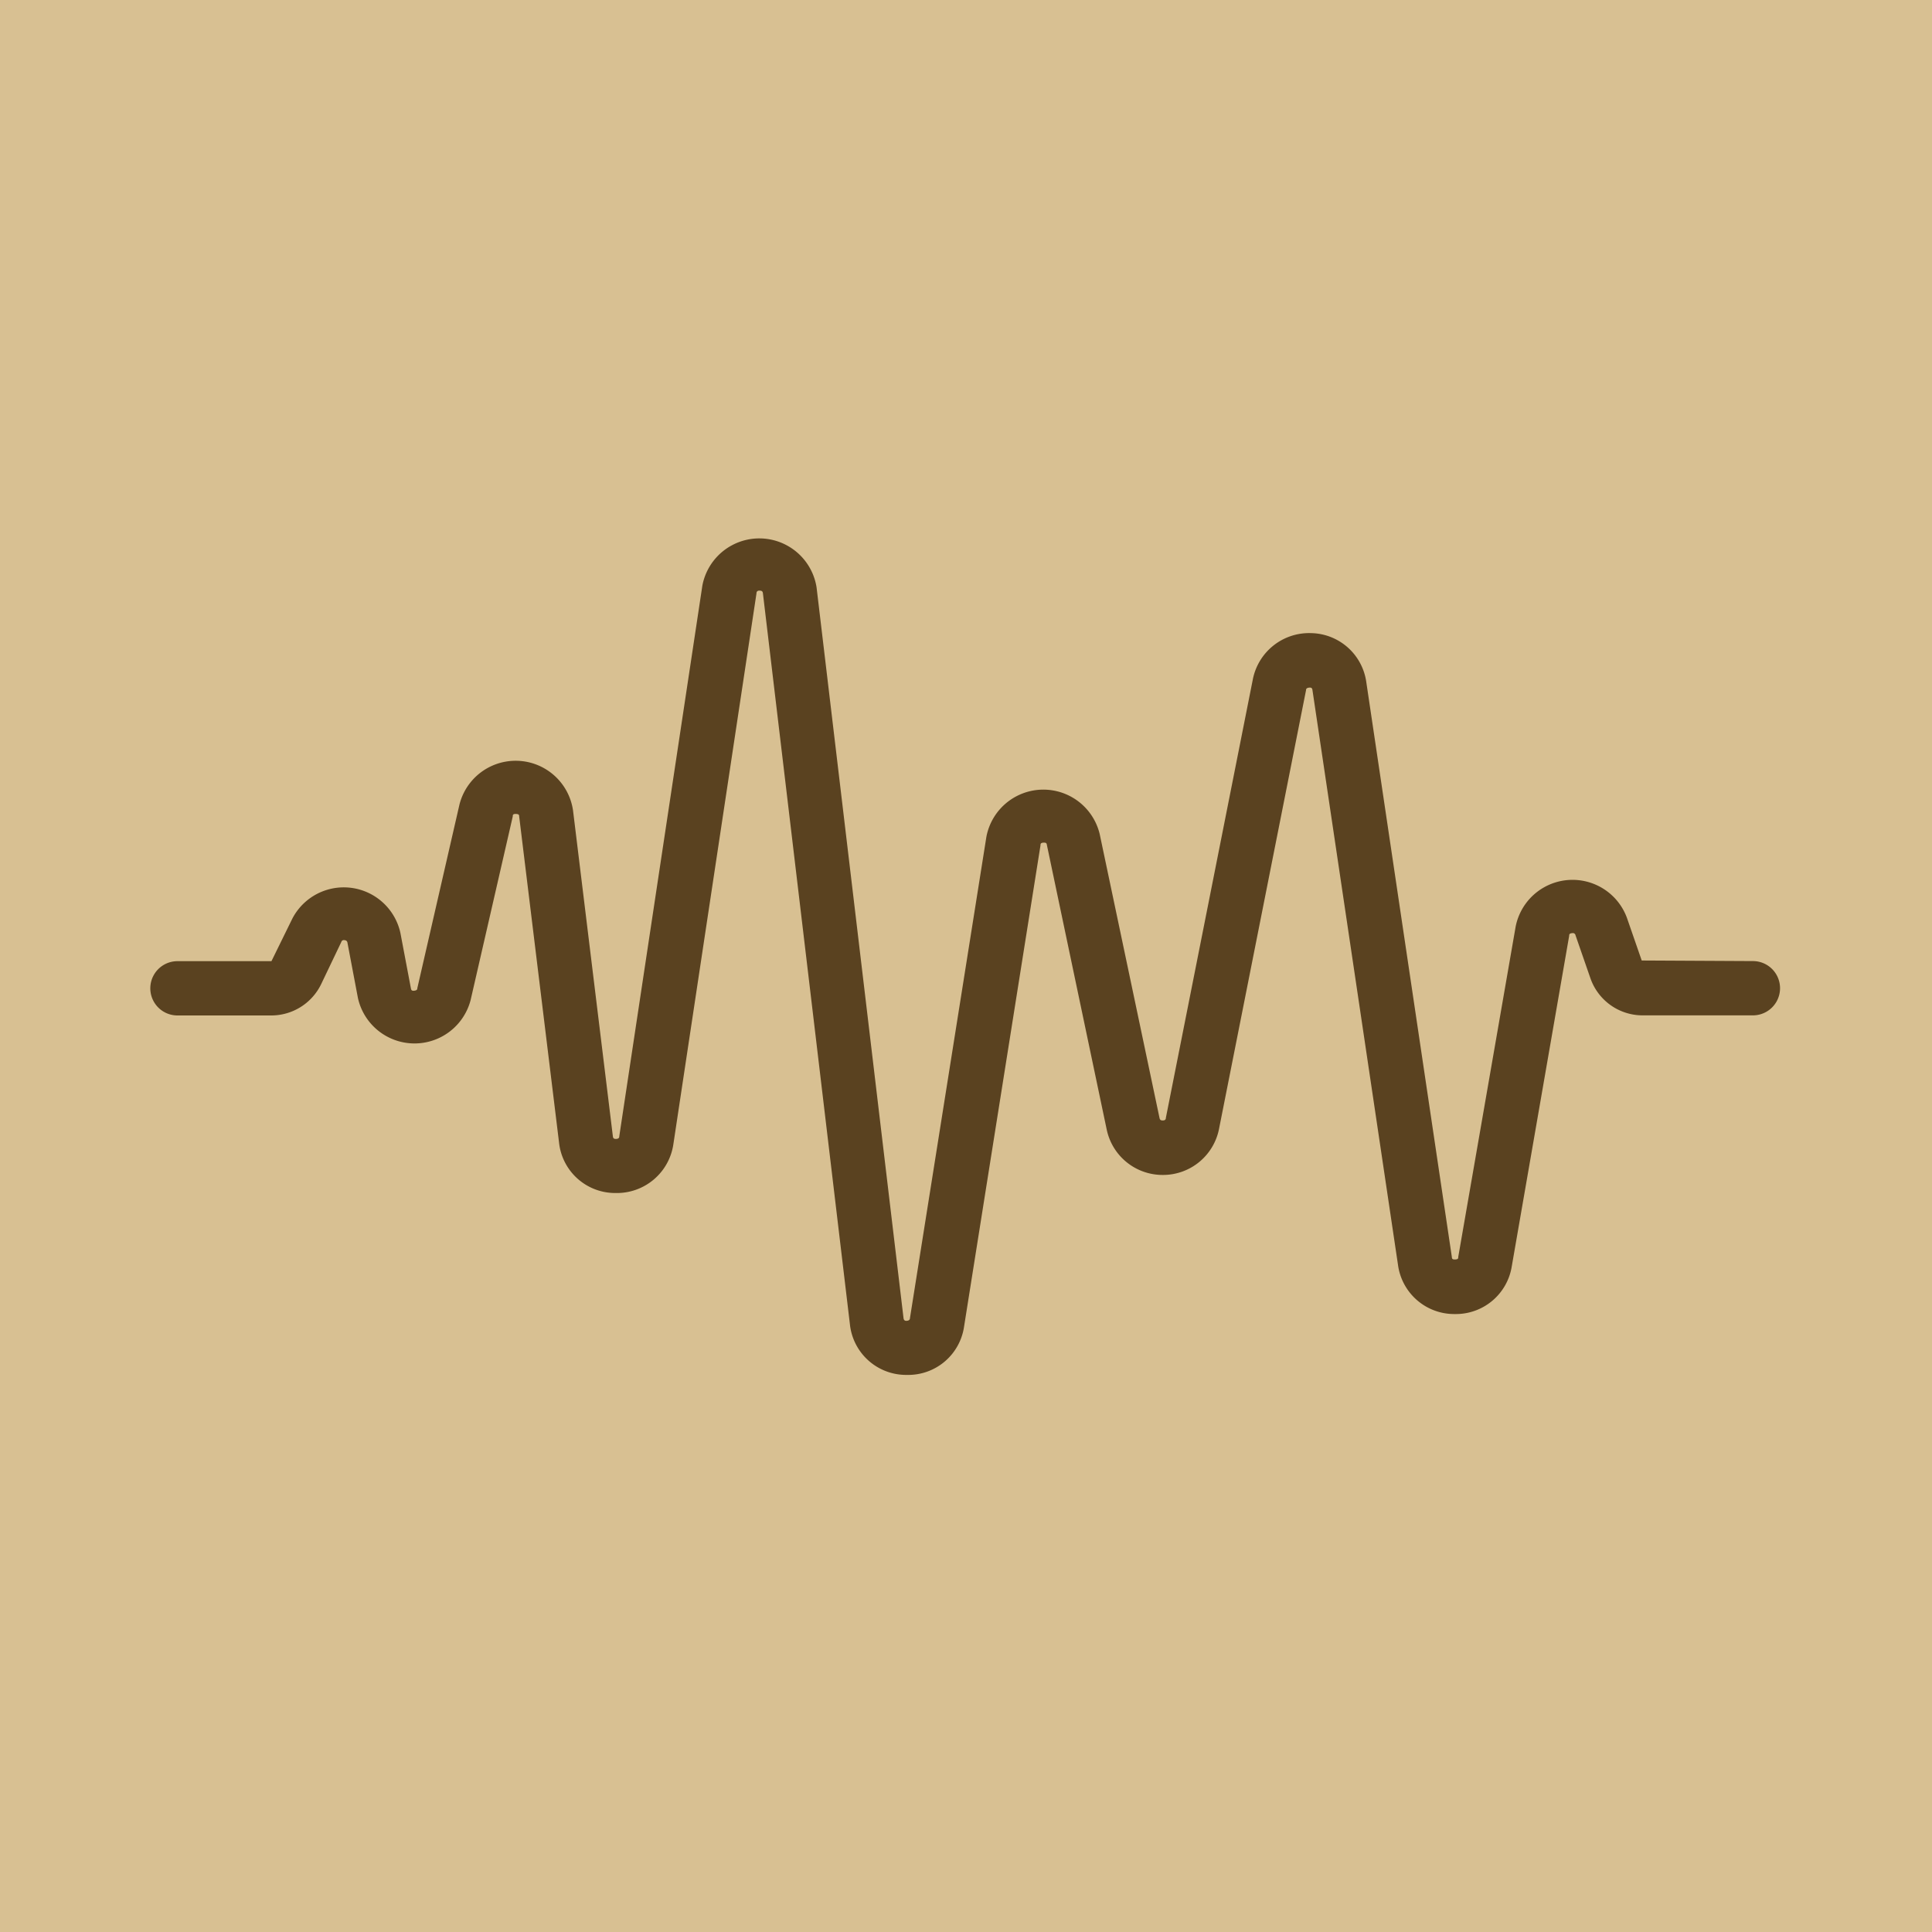 <svg xmlns="http://www.w3.org/2000/svg" width="20" height="20" viewBox="0 0 20 20">
  <g id="section-3-icon-1" transform="translate(-1832 -3867)">
    <rect id="Retângulo_102" data-name="Retângulo 102" width="20" height="20" transform="translate(1832 3867)" fill="#d8c092"/>
    <g id="Grupo_151" data-name="Grupo 151" transform="translate(1833.556 3872.556)">
      <path id="Caminho_128" data-name="Caminho 128" d="M21.59,31.239l-1.151-.006-.154-.444a.6.6,0,0,0-1.151.093L18.54,34.3c0,.016,0,.027-.034.028s-.031-.014-.033-.029l-.885-5.947a.588.588,0,0,0-.575-.508.594.594,0,0,0-.6.48l-.9,4.538c0,.013-.005.027-.033.027h0c-.027,0-.03-.014-.033-.027l-.619-2.938a.6.6,0,0,0-1.173.029l-.791,4.981c0,.016-.009.027-.034.029s-.031-.013-.033-.03l-.9-7.563a.6.6,0,0,0-1.182-.019l-.86,5.7c0,.016-.006.028-.034.029s-.031-.013-.033-.03l-.412-3.37A.6.6,0,0,0,8.2,29.62l-.436,1.9c0,.013-.005.023-.034.026s-.03-.014-.033-.028l-.108-.57A.6.6,0,0,0,6.47,30.8l-.216.44H5.281a.281.281,0,1,0,0,.562h.973a.574.574,0,0,0,.515-.325l.208-.435a.027.027,0,0,1,.035-.019.029.029,0,0,1,.029.027l.108.57a.6.6,0,0,0,1.167.022l.436-1.9c0-.014,0-.028.035-.026s.03.015.032.03l.412,3.37a.584.584,0,0,0,.584.524.591.591,0,0,0,.6-.507l.86-5.7c0-.016.007-.03.034-.029s.031.013.033.03l.9,7.563a.585.585,0,0,0,.581.526h.013a.584.584,0,0,0,.588-.5l.791-4.981c0-.014,0-.028.033-.029s.031.013.034.027L14.9,32.98a.591.591,0,0,0,.583.473h0a.591.591,0,0,0,.581-.48l.9-4.538c0-.014.006-.024.034-.027s.031.014.033.029l.885,5.947a.587.587,0,0,0,.583.509h.008a.586.586,0,0,0,.587-.495l.594-3.42c0-.012,0-.026.031-.028a.028.028,0,0,1,.035.023l.154.444a.572.572,0,0,0,.54.384H21.59a.281.281,0,0,0,0-.562Z" transform="translate(-5 -26.846)" fill="#5a4220"/>
    </g>
  </g>
</svg>
